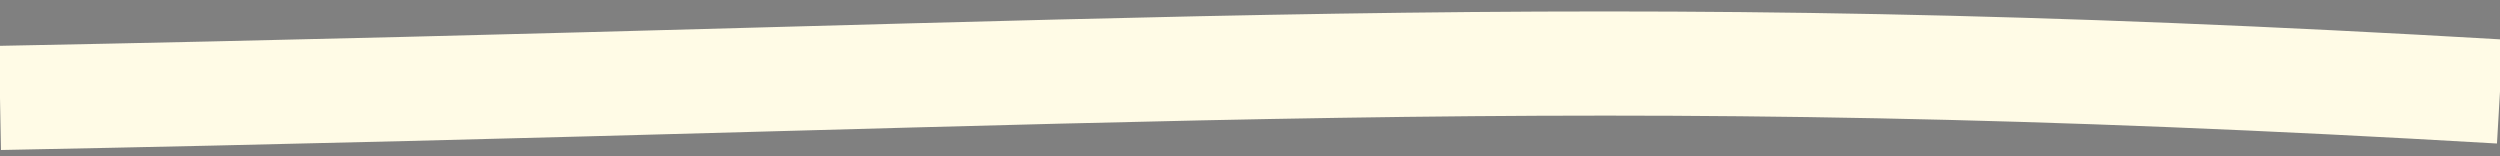 <?xml version="1.0" encoding="UTF-8"?>
<svg width="48px" height="3px" viewBox="0 0 48 3" version="1.1" xmlns="http://www.w3.org/2000/svg" xmlns:xlink="http://www.w3.org/1999/xlink" preserveAspectRatio="none">
    <rect x="0" y="0" width="48" height="3" fill="#808080" stroke="none"/>
    <title>stroke</title>
    <g id="stroke" stroke="none" stroke-width="1" fill="none" fill-rule="evenodd">
        <path d="M0,1.88 C22.486,1.45 30,0.704 48,1.757" id="Path" stroke="#FFFBE6" stroke-width="2" fill="#000000" fill-rule="nonzero"></path>
    </g>
</svg>